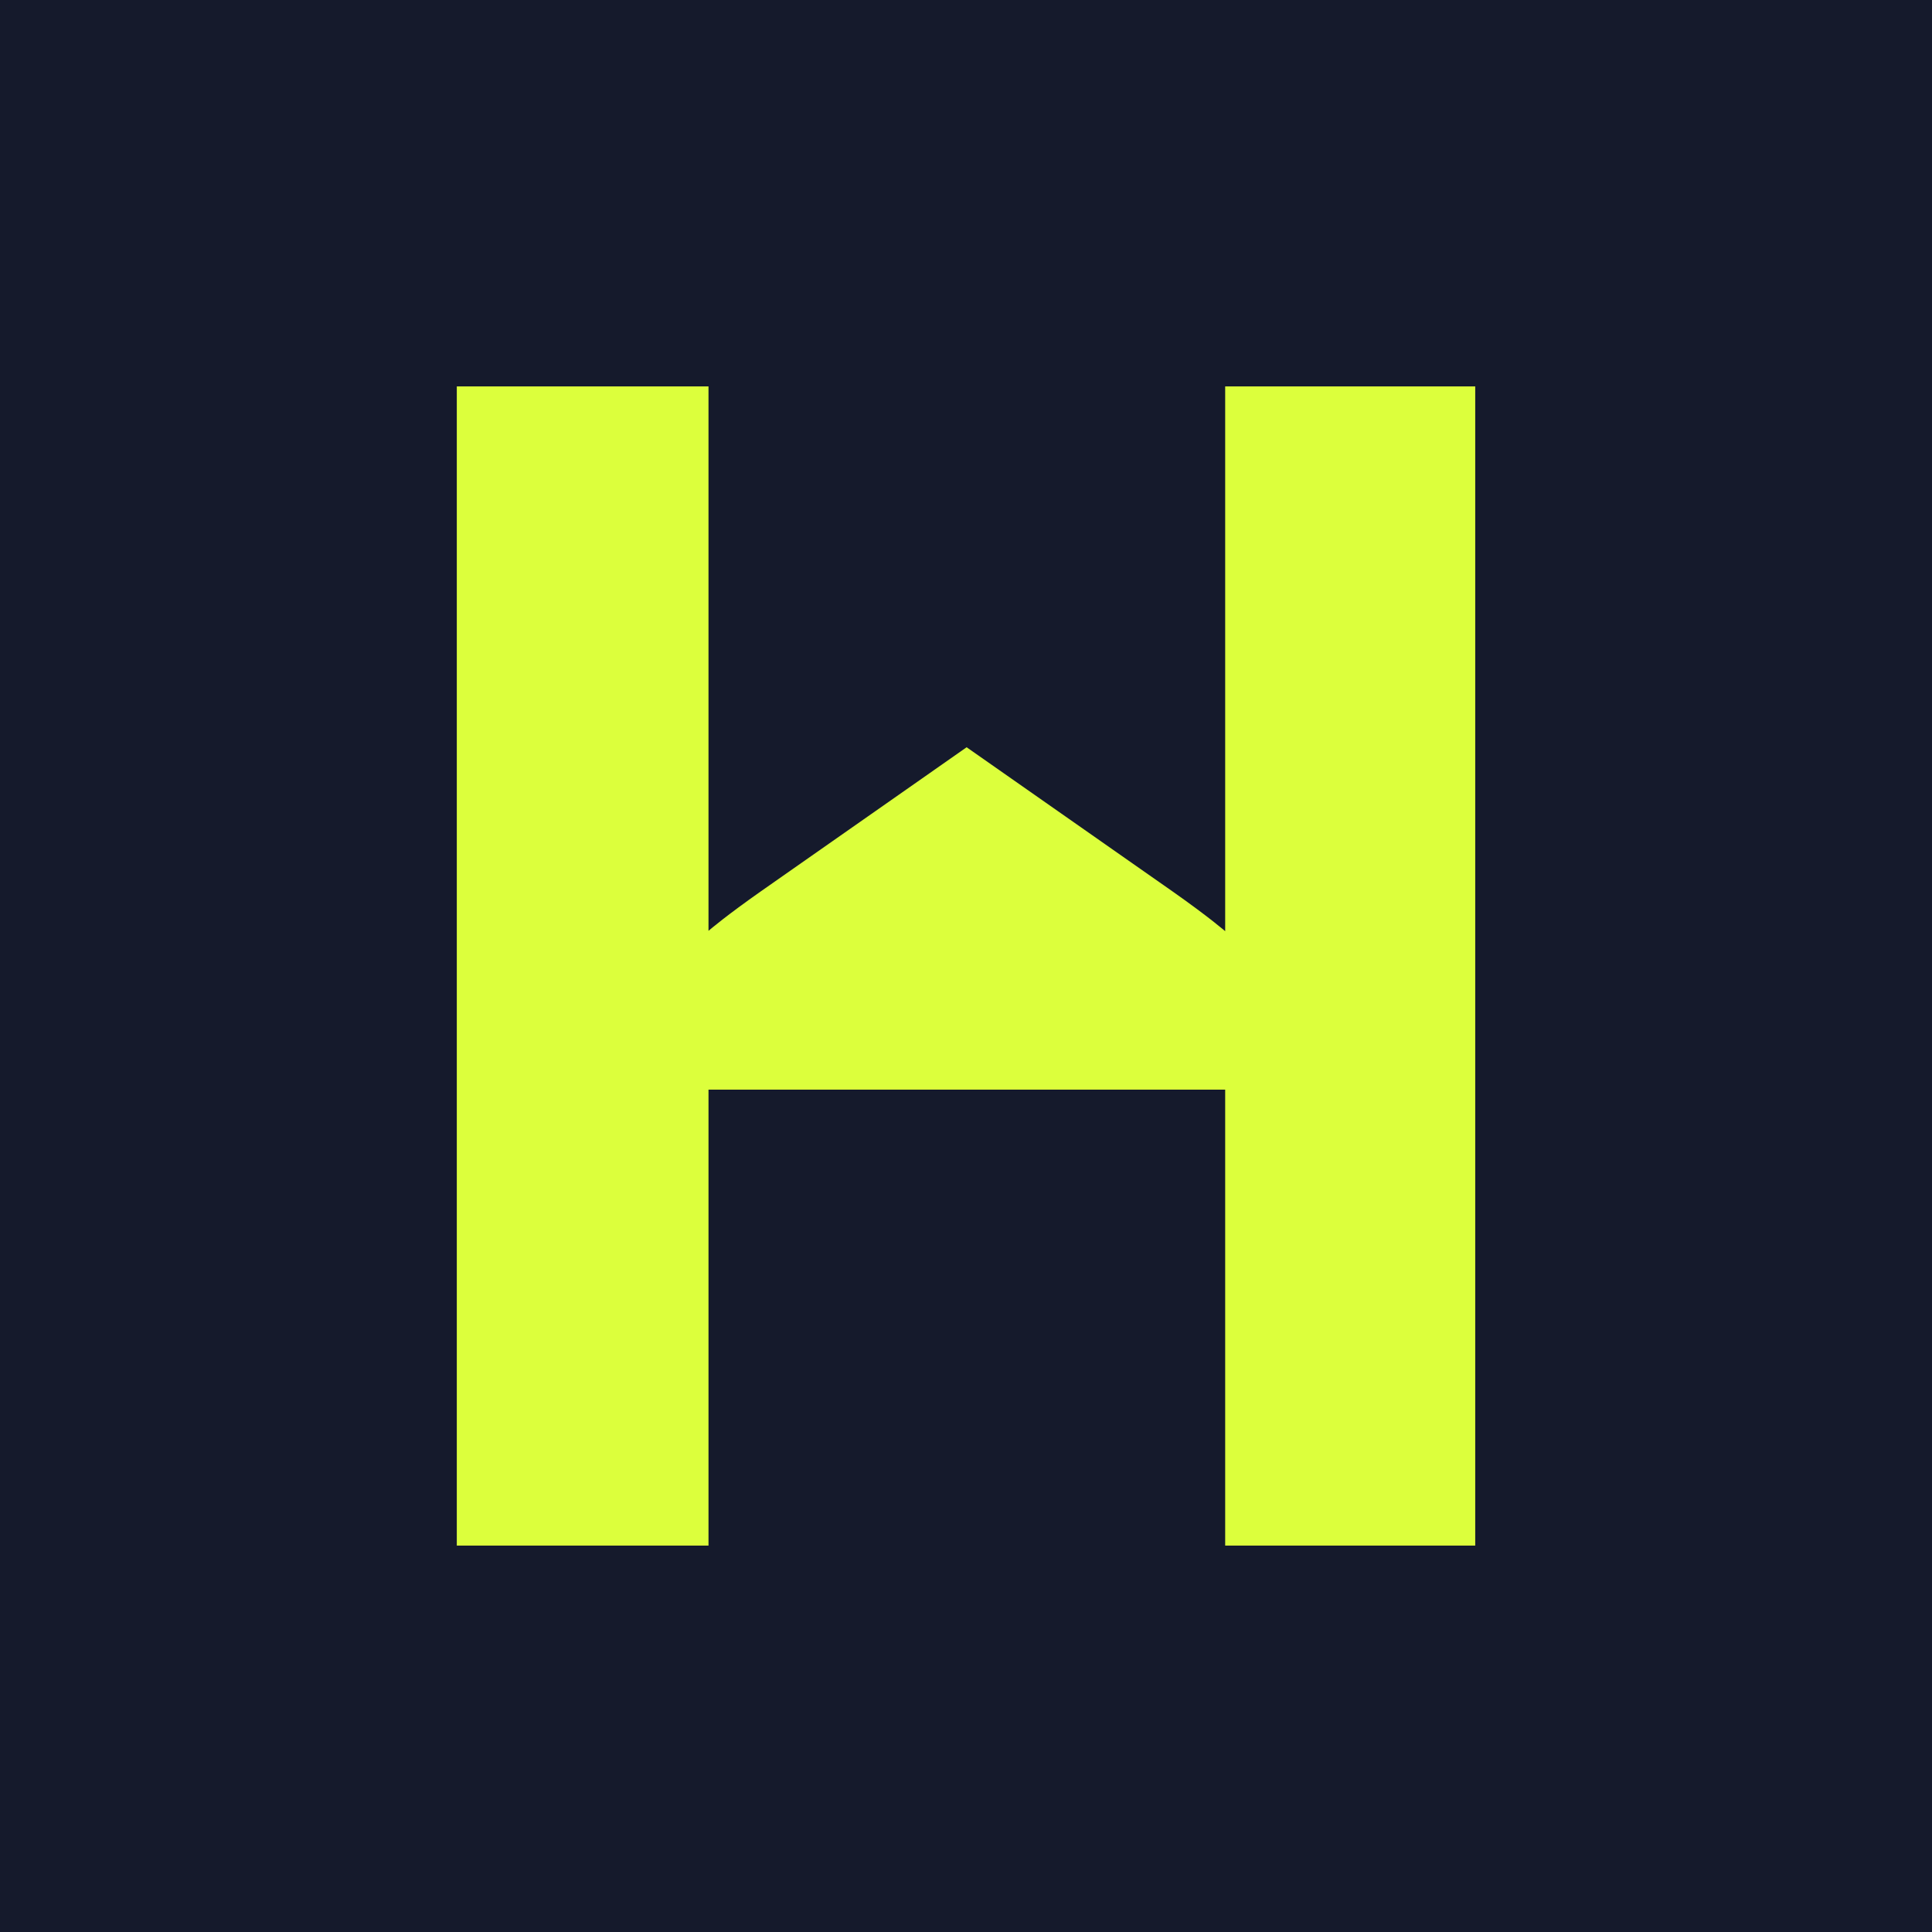 <?xml version="1.0" encoding="UTF-8"?><svg id="Layer_1" xmlns="http://www.w3.org/2000/svg" viewBox="0 0 1000 1000"><defs><style>.cls-1{fill:#dcff3c;}.cls-2{fill:#151a2c;}</style></defs><rect class="cls-2" width="1000" height="1000"/><path class="cls-1" d="m366.72,800v-236h267.43v236h129.43s0-600,0-600h-129.43s0,281.98,0,281.98c0,0-8.46-7.38-27.43-20.71l-106.39-74.49-106.39,74.49c-17.71,12.44-26.16,19.61-27.22,20.53V200h-130.28s0,600,0,600h130.29Z"/></svg>